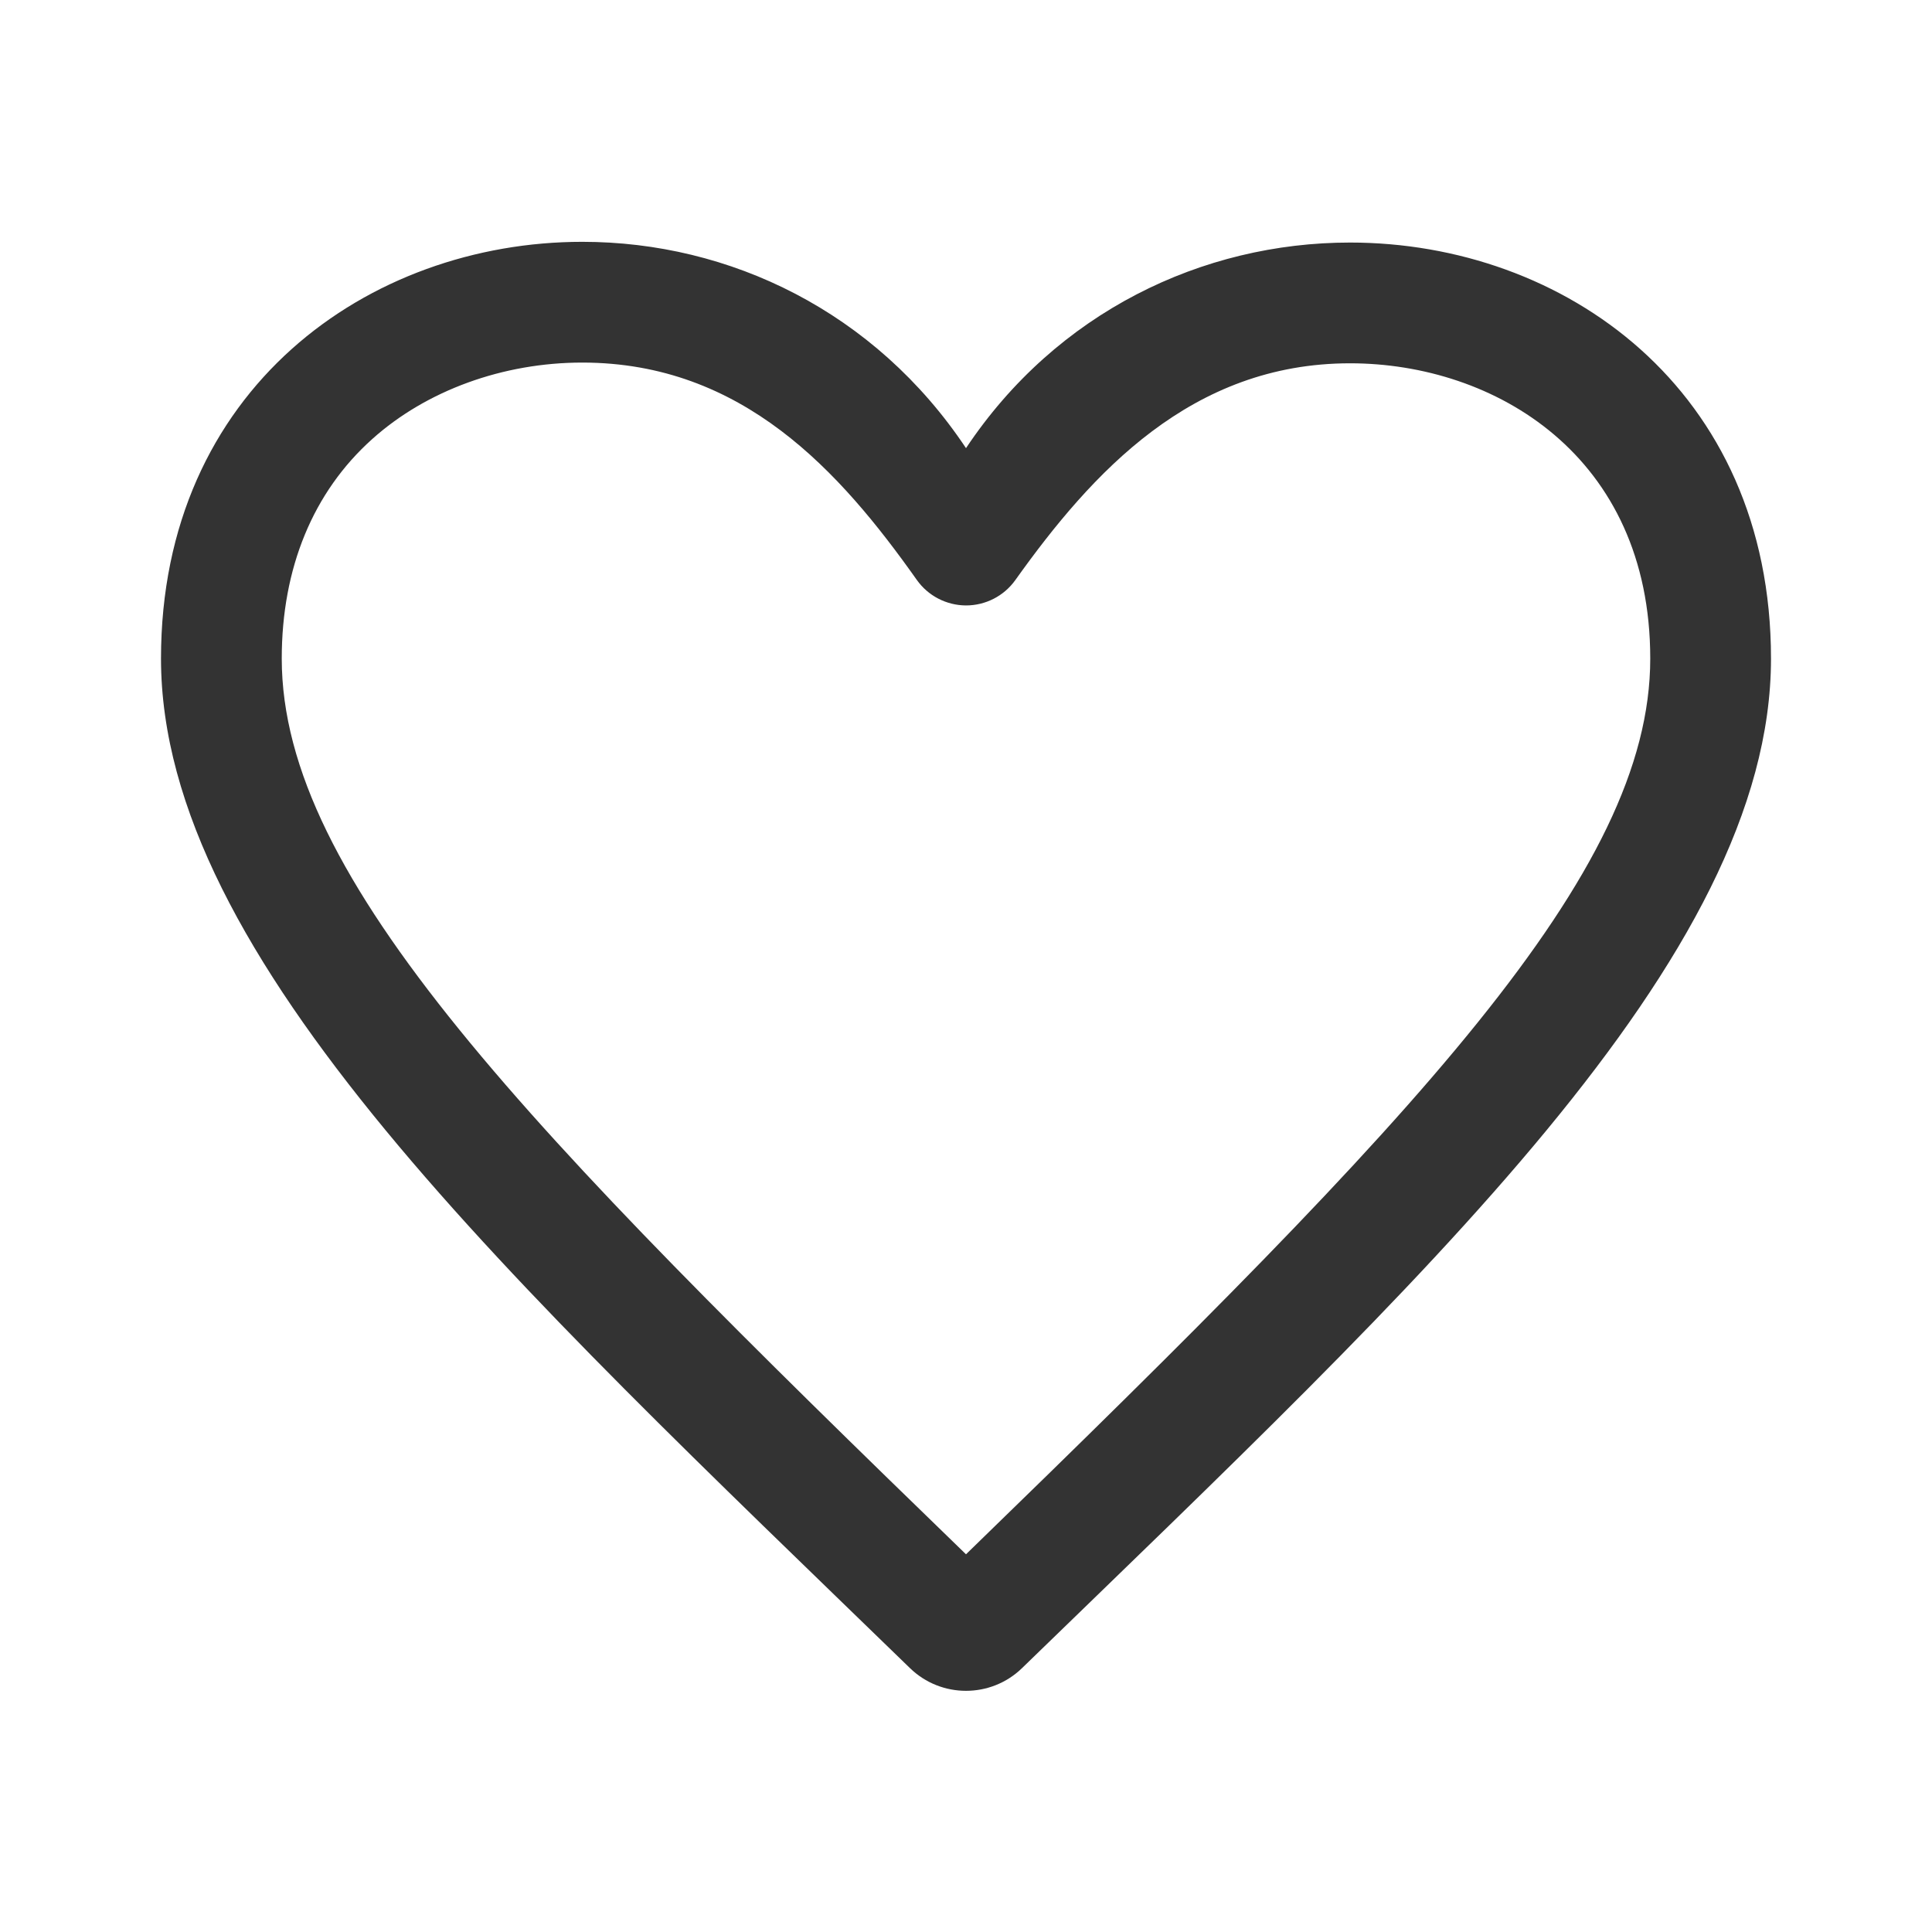 <svg width="24" height="24" viewBox="0 0 24 24" fill="none" xmlns="http://www.w3.org/2000/svg">
    <path d="M7.234 3.004C4.582 3.004 2 4.833 2 8.181C2 11.906 6.345 15.908 11.303 20.721C11.497 20.91 11.749 21.004 12 21.004C12.251 21.004 12.503 20.91 12.697 20.721C17.674 15.89 22 11.907 22 8.181C22 4.828 19.42 3.013 16.771 3.013C14.935 3.013 13.125 3.879 12 5.567C10.87 3.871 9.065 3.004 7.234 3.004ZM7.234 4.504C9.224 4.505 10.436 5.857 11.389 7.204C11.529 7.402 11.757 7.52 12 7.521C12.243 7.521 12.471 7.404 12.612 7.207C13.567 5.868 14.802 4.513 16.771 4.513C18.567 4.513 20.5 5.661 20.5 8.181C20.5 10.852 17.619 13.854 12 19.308C6.546 14.023 3.5 10.919 3.5 8.181C3.5 7.056 3.889 6.112 4.624 5.454C5.297 4.85 6.249 4.504 7.234 4.504Z"
          fill="#333333"/>
</svg>
